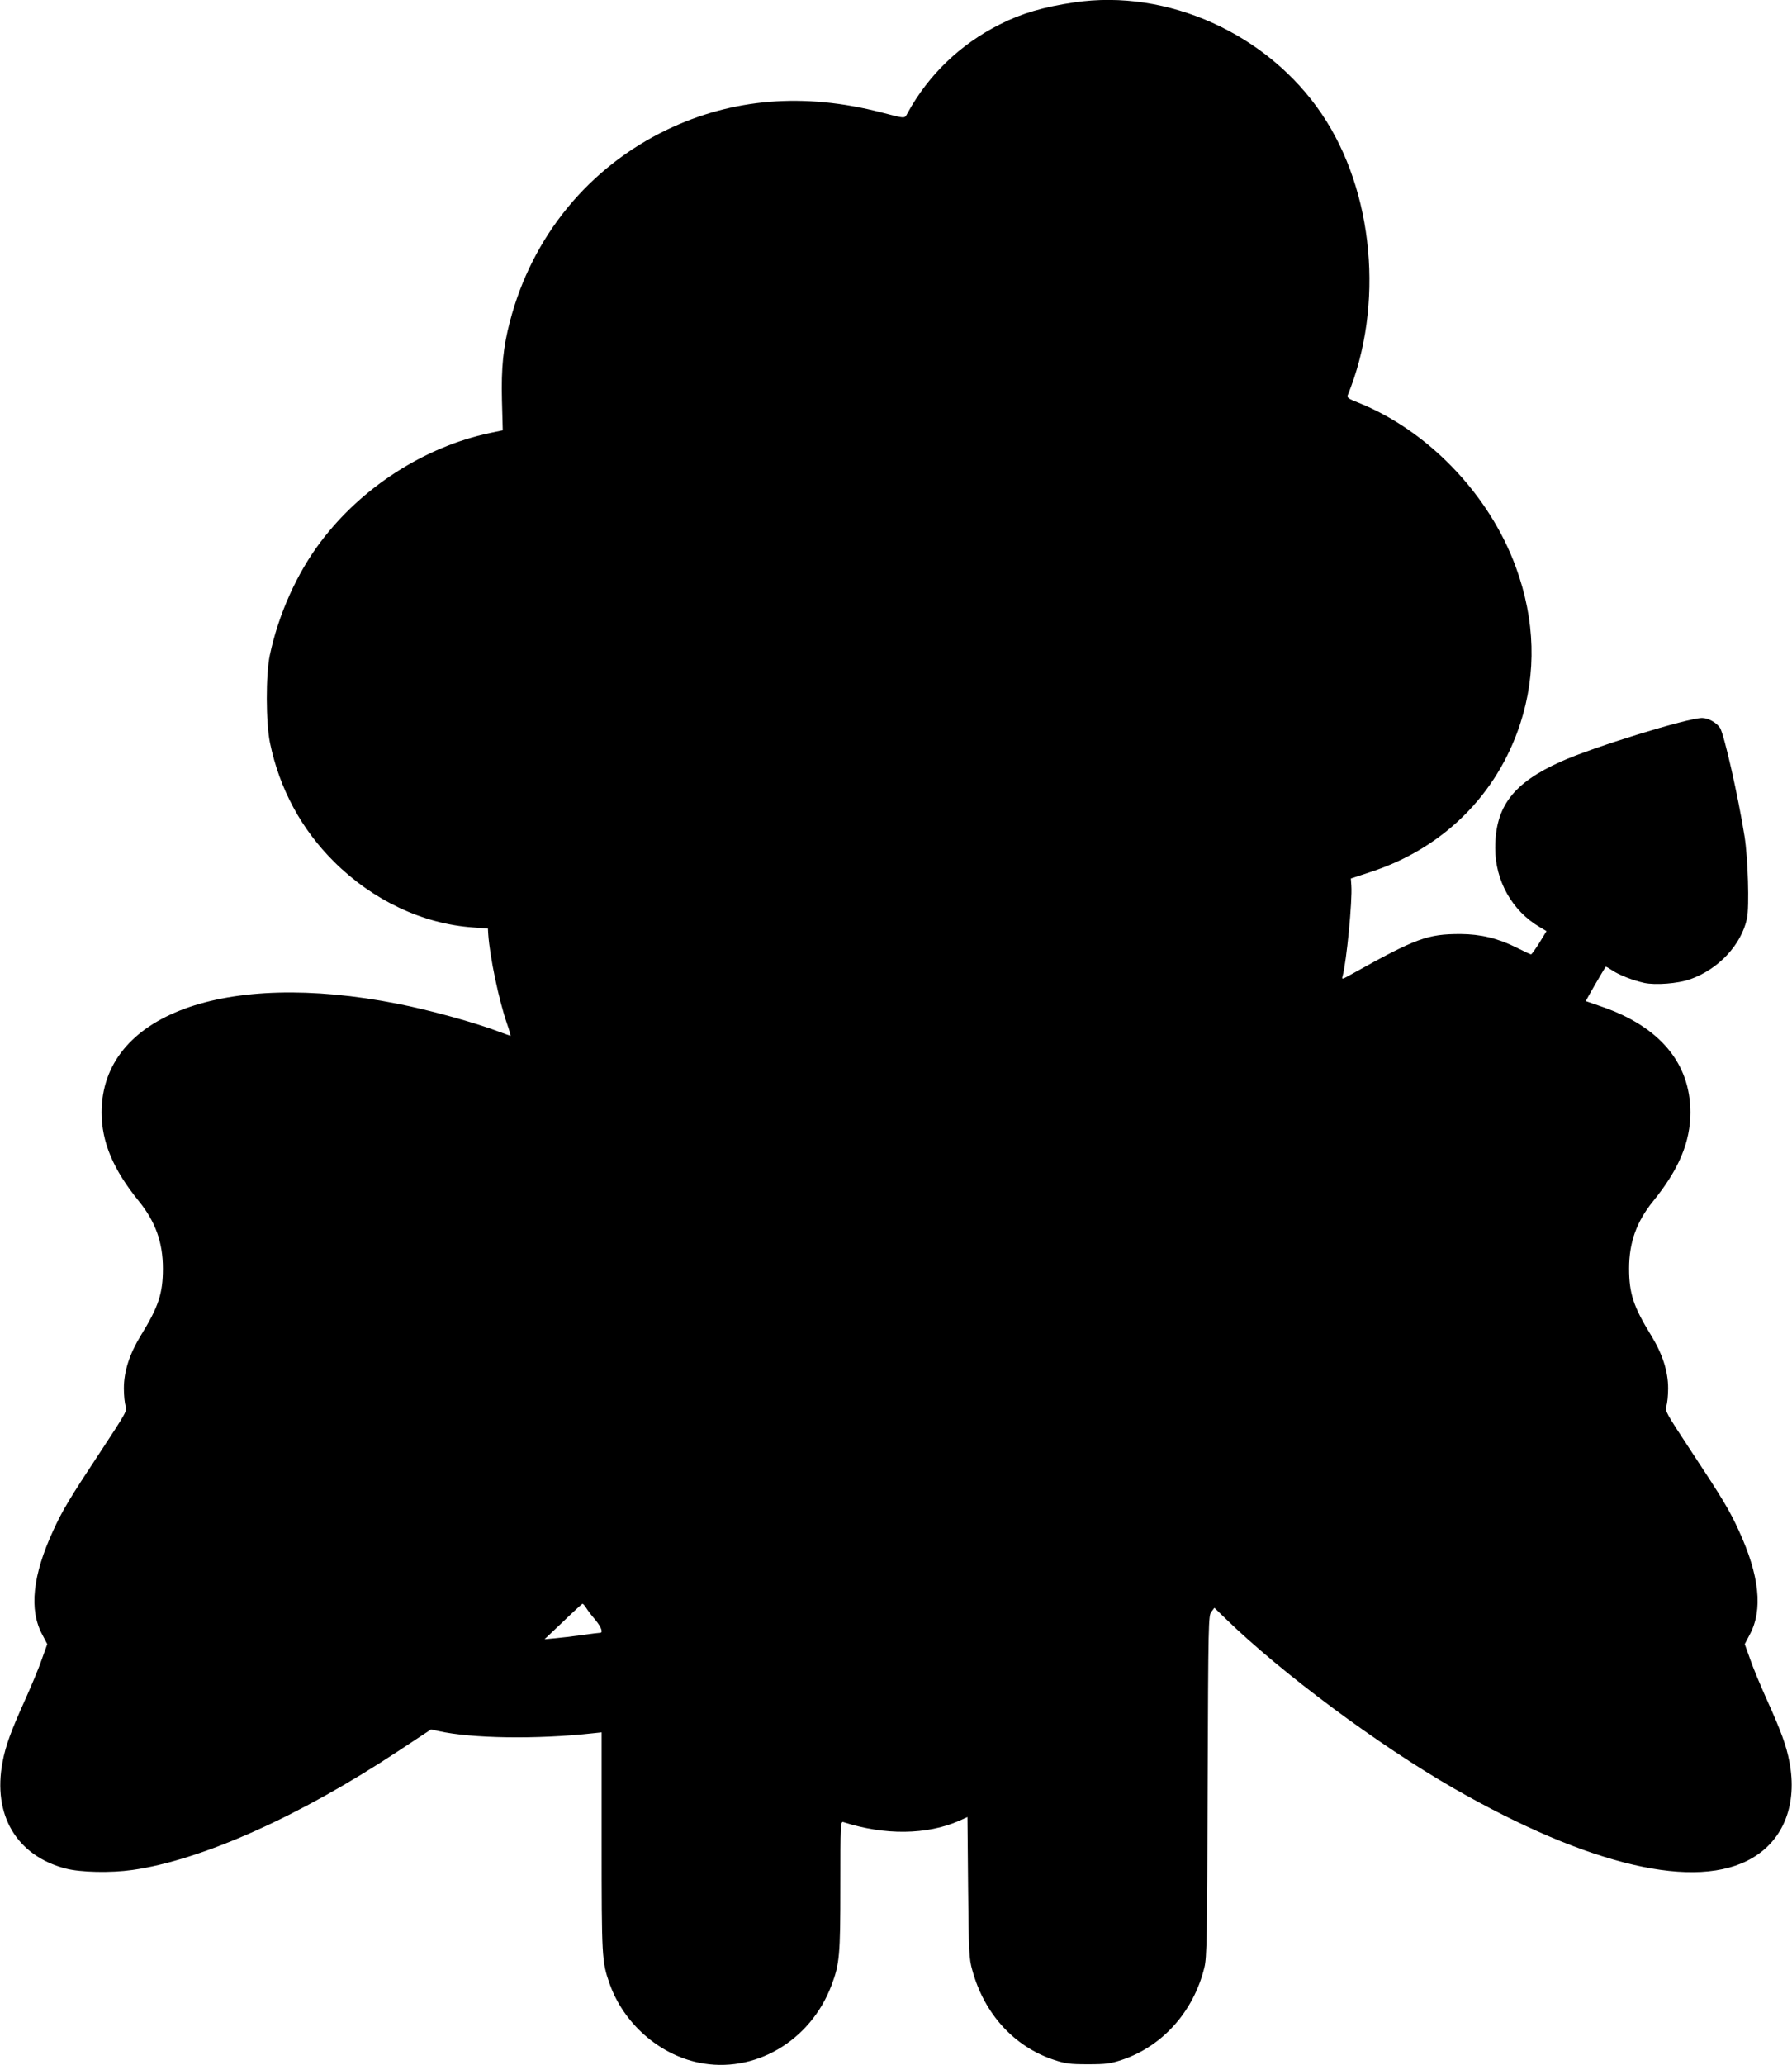<?xml version="1.0" standalone="no"?>
<!DOCTYPE svg PUBLIC "-//W3C//DTD SVG 20010904//EN"
 "http://www.w3.org/TR/2001/REC-SVG-20010904/DTD/svg10.dtd">
<svg version="1.0" xmlns="http://www.w3.org/2000/svg"
 width="1111pt" height="1280pt" viewBox="0 0 1111 1280"
 preserveAspectRatio="xMidYMid meet">
<g transform="translate(0,1280) scale(0.1,-0.1)"
fill="#000000" stroke="none">
<path d="M6660 12785 c-190 -28 -327 -68 -461 -136 -245 -123 -442 -312 -572
-549 -20 -36 -7 -37 -162 3 -479 124 -924 88 -1330 -107 -485 -233 -837 -662
-974 -1190 -41 -156 -54 -287 -49 -487 l5 -186 -81 -17 c-404 -86 -792 -335
-1047 -673 -148 -195 -263 -452 -316 -703 -26 -122 -25 -420 1 -545 59 -284
194 -534 396 -735 241 -240 550 -386 862 -408 l93 -7 2 -35 c10 -143 66 -410
117 -557 14 -40 23 -73 22 -73 -2 0 -34 11 -71 25 -152 58 -437 136 -631 174
-1073 211 -1834 -69 -1834 -674 0 -183 71 -353 231 -550 103 -127 149 -256
149 -417 0 -155 -27 -237 -138 -417 -69 -113 -104 -221 -104 -326 0 -44 5 -93
11 -109 11 -28 4 -40 -157 -285 -189 -286 -235 -362 -292 -487 -128 -278 -151
-491 -68 -645 l31 -59 -33 -92 c-17 -51 -64 -163 -102 -248 -90 -199 -123
-289 -142 -390 -63 -329 87 -582 391 -661 92 -24 279 -28 413 -9 428 60 1037
332 1649 737 l203 134 47 -10 c205 -46 610 -52 954 -14 l57 6 0 -676 c0 -718
1 -744 49 -881 86 -245 305 -439 553 -490 344 -71 692 132 823 479 50 133 55
184 55 617 0 377 1 400 18 395 257 -83 518 -80 719 8 l51 23 4 -436 c4 -405 6
-443 26 -513 74 -271 259 -474 507 -556 70 -23 96 -27 210 -27 114 0 140 4
210 27 252 84 445 299 512 573 15 62 17 178 20 1124 4 1019 5 1056 23 1080
l19 25 68 -66 c346 -337 950 -786 1416 -1053 841 -482 1505 -636 1852 -431
194 114 279 334 229 595 -19 101 -52 191 -142 390 -38 85 -85 197 -102 248
l-33 92 31 59 c83 154 60 367 -68 645 -57 125 -103 201 -292 487 -161 245
-168 257 -157 285 6 16 11 65 11 109 0 105 -35 213 -104 326 -111 180 -138
262 -138 417 0 161 46 290 149 417 160 197 231 367 231 550 0 305 -190 532
-550 656 -52 18 -96 33 -98 34 -2 2 108 192 123 213 2 2 19 -8 40 -22 43 -29
127 -62 199 -78 70 -15 208 -4 283 22 177 62 319 214 354 378 15 74 6 373 -15
507 -39 247 -127 634 -152 673 -21 33 -74 62 -111 62 -90 0 -675 -180 -875
-270 -297 -133 -408 -279 -408 -537 0 -202 105 -389 276 -489 l42 -25 -44 -72
c-25 -40 -48 -72 -52 -72 -4 0 -45 19 -92 43 -115 57 -220 82 -345 83 -205 0
-274 -25 -674 -248 -62 -35 -64 -35 -57 -12 24 88 61 467 54 559 l-3 45 127
42 c446 147 779 477 923 917 102 314 93 643 -27 971 -165 452 -546 848 -981
1021 -54 21 -67 30 -62 43 228 557 163 1266 -160 1744 -336 498 -957 778
-1535 692z m-3025 -9952 c10 -16 35 -49 57 -74 36 -45 49 -79 28 -79 -5 0 -56
-6 -112 -14 -57 -8 -132 -17 -167 -20 l-65 -6 115 109 c63 61 117 110 120 111
4 0 15 -12 24 -27z"/>
</g>
</svg>
